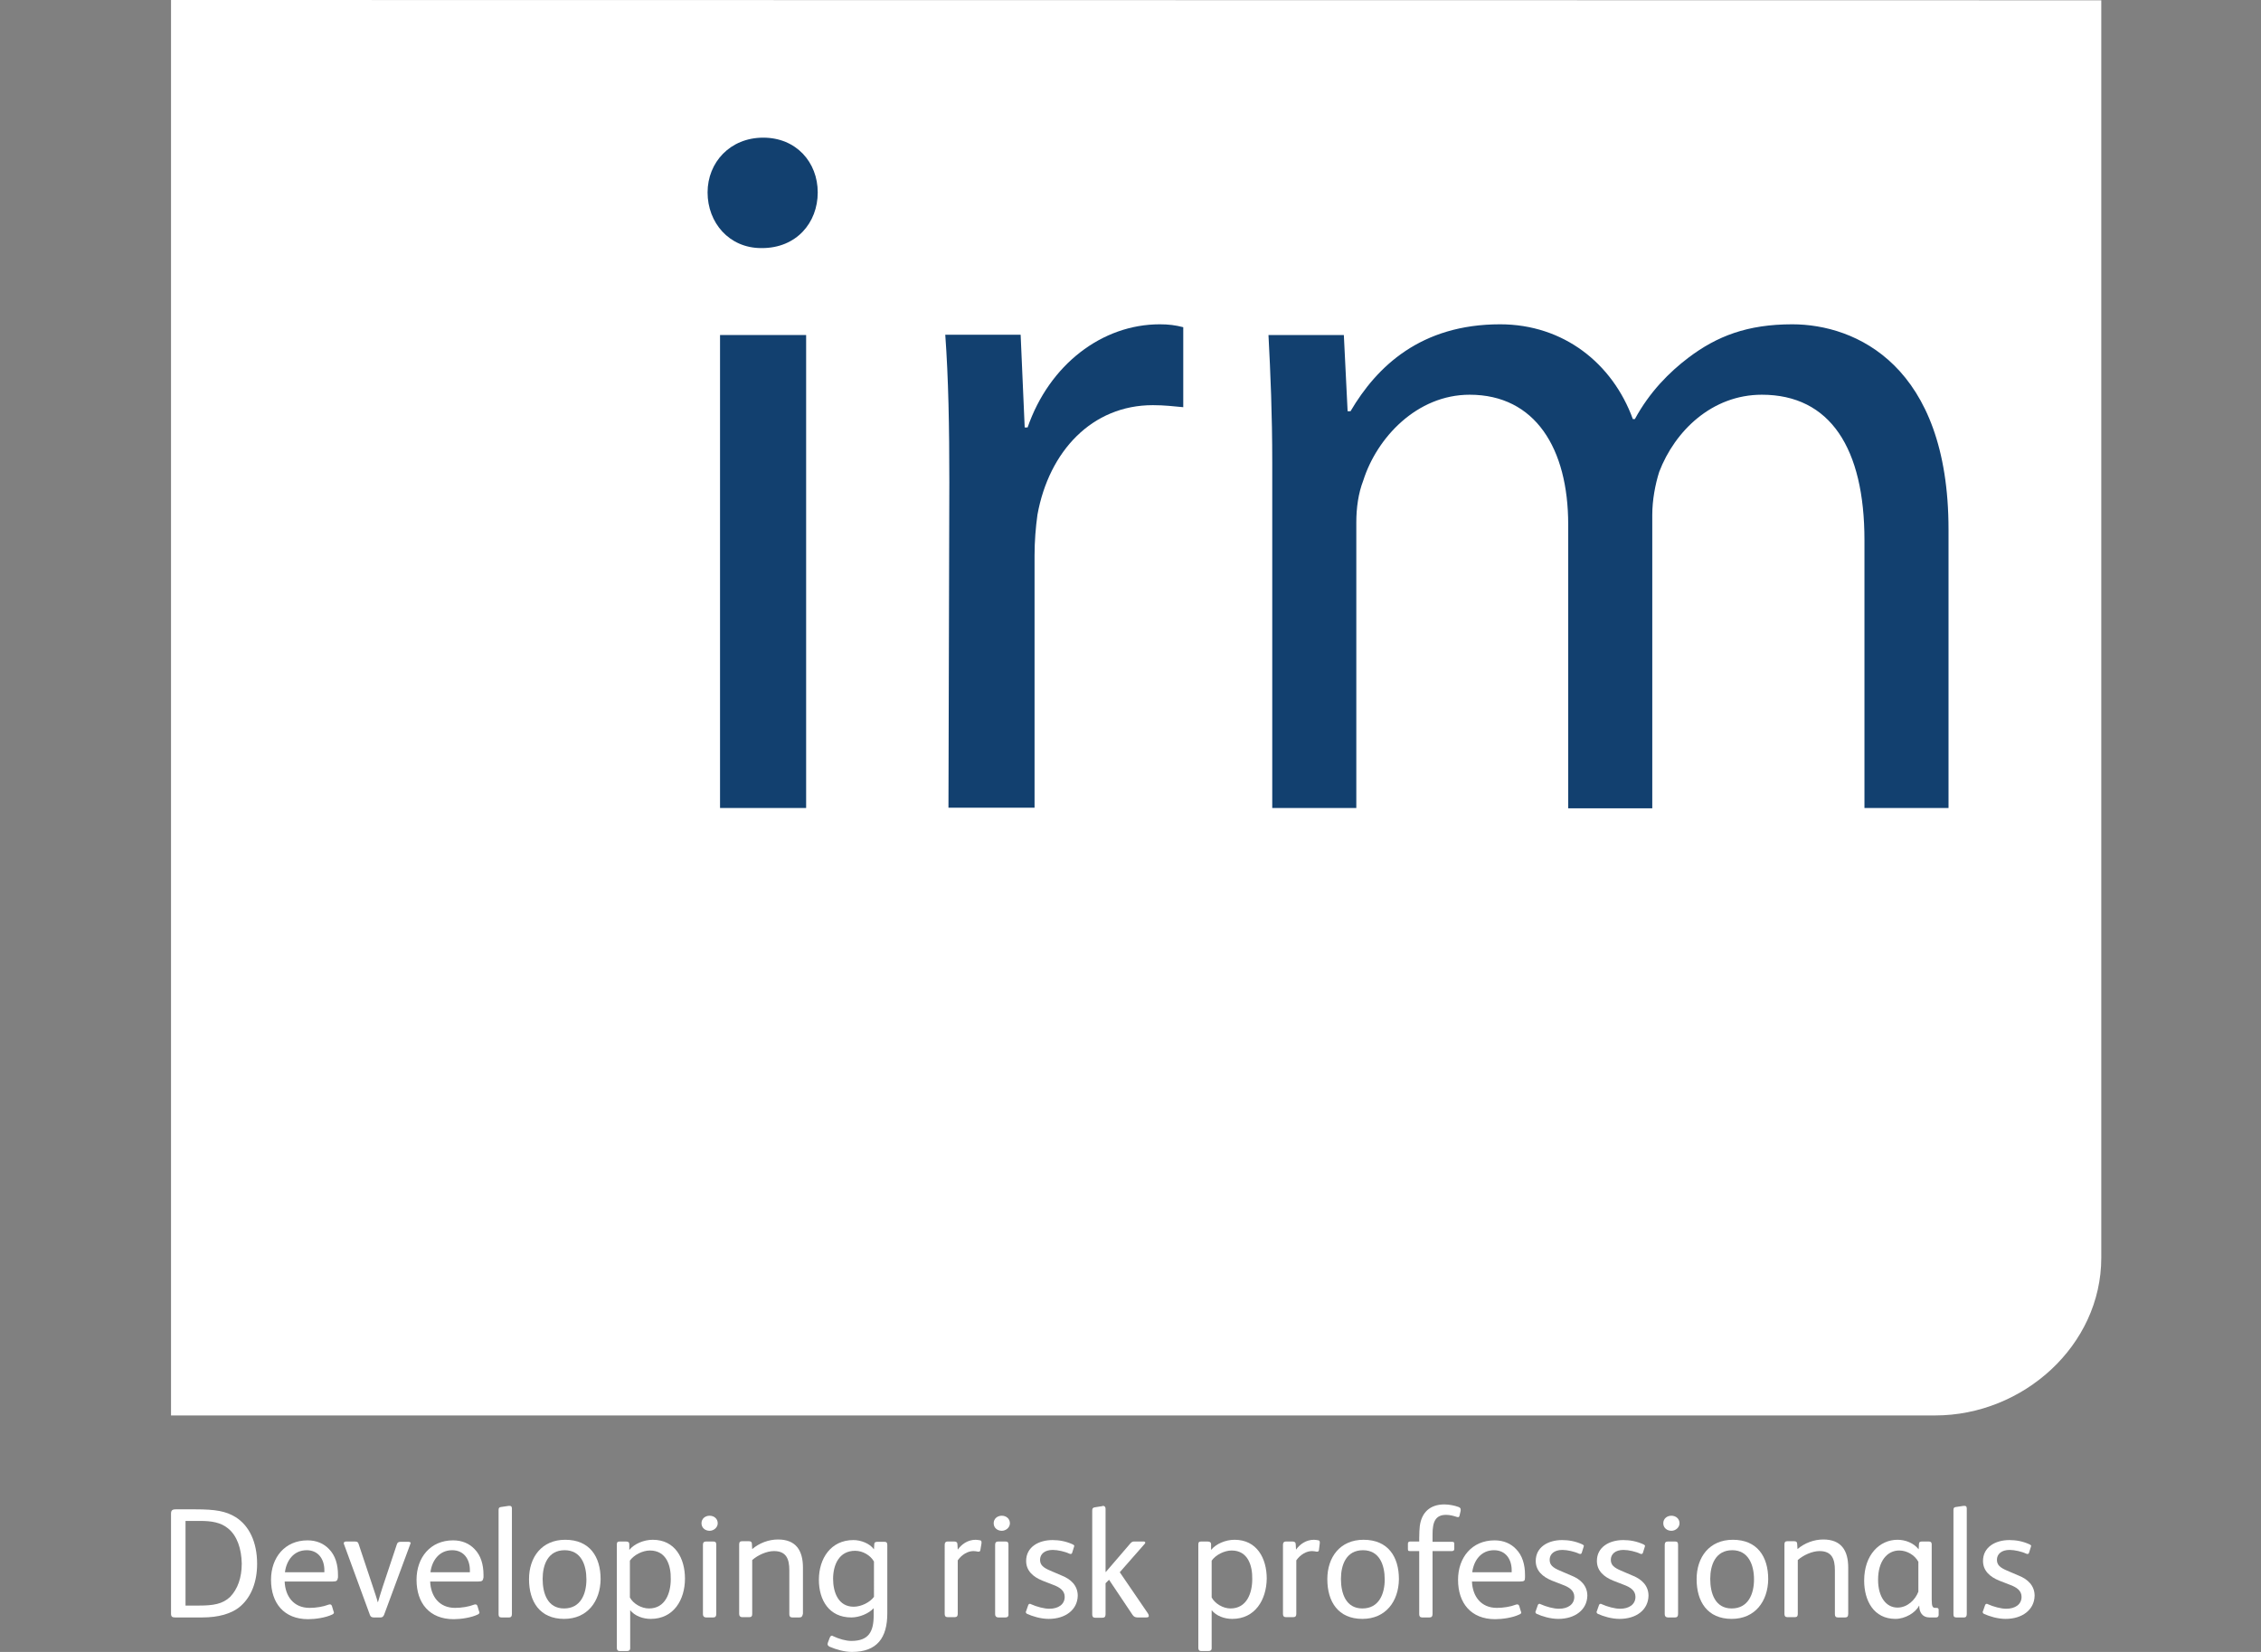 <?xml version="1.0" encoding="utf-8"?>
<!-- Generator: Adobe Illustrator 24.0.1, SVG Export Plug-In . SVG Version: 6.00 Build 0)  -->
<svg version="1.1" id="Layer_1" xmlns="http://www.w3.org/2000/svg" xmlns:xlink="http://www.w3.org/1999/xlink" x="0px" y="0px"
	 viewBox="0 0 78 57" style="enable-background:new 0 0 78 57;" xml:space="preserve">
<rect x="0" y="0" width="78" height="57" fill="#808080" stroke="none"/>
<style type="text/css">
	.st0{fill:#FFFFFF;}
	.st1{fill:#12406F;}
</style>
<g>
	<g>
		<g>
			<path class="st0" d="M5.9,0v48.84h60.86c3.03,0,5.73-2.41,5.73-5.44V0.01L5.9,0z"/>
		</g>
		<g>
			<rect x="24.84" y="11.56" class="st1" width="2.97" height="16.32"/>
		</g>
		<g>
			<path class="st1" d="M28.21,6.64c0,1.05-0.74,1.92-1.92,1.92h-0.03c-1.11,0-1.85-0.88-1.85-1.92c0-1.04,0.78-1.89,1.92-1.89
				C27.47,4.75,28.21,5.6,28.21,6.64z"/>
		</g>
		<g>
			<path class="st1" d="M40.01,11.19c0.3,0,0.54,0.03,0.81,0.1v2.76c-0.34-0.03-0.64-0.07-1.05-0.07c-2.09,0-3.58,1.58-3.98,3.78
				c-0.06,0.43-0.1,0.91-0.1,1.41v8.7h-2.97l0.03-11.23c0-1.92-0.03-3.58-0.14-5.09h2.6l0.14,3.2h0.1
				C36.2,12.58,38.02,11.19,40.01,11.19z"/>
		</g>
		<g>
			<path class="st1" d="M67.22,18.27v9.61h-2.9v-9.24c0-3.17-1.18-5.02-3.54-5.02c-1.72,0-3,1.25-3.54,2.66
				c-0.14,0.44-0.24,0.98-0.24,1.49v10.12h-2.9V18.1c0-2.63-1.14-4.48-3.4-4.48c-1.82,0-3.2,1.48-3.67,2.96
				c-0.17,0.44-0.24,0.94-0.24,1.45v9.85h-2.9V15.98c0-1.72-0.06-3.07-0.13-4.42h2.6l0.13,2.63h0.1c0.91-1.55,2.43-3,5.16-3
				c2.19,0,3.88,1.35,4.58,3.27h0.07c0.51-0.94,1.19-1.62,1.85-2.12c0.98-0.74,2.03-1.15,3.58-1.15
				C64.02,11.19,67.22,12.61,67.22,18.27z"/>
		</g>
	</g>
	<g>
		<path class="st0" d="M8.31,55.41c-0.31,0.28-0.79,0.4-1.33,0.4H6.04c-0.1,0-0.14-0.03-0.14-0.13v-3.45c0-0.11,0.04-0.15,0.16-0.15
			h0.68c0.69,0,1.05,0.06,1.39,0.27c0.46,0.29,0.74,0.85,0.74,1.61C8.87,54.58,8.67,55.09,8.31,55.41z M7.87,52.74
			c-0.25-0.21-0.58-0.26-0.95-0.26H6.4v2.92h0.47c0.48,0,0.81-0.05,1.07-0.3c0.26-0.27,0.4-0.66,0.4-1.15
			C8.33,53.44,8.18,52.99,7.87,52.74z"/>
		<path class="st0" d="M11.48,54.57H9.82c0.02,0.51,0.31,0.91,0.86,0.91c0.22,0,0.47-0.04,0.65-0.11c0.02-0.01,0.04-0.01,0.05-0.01
			c0.03,0,0.05,0.01,0.07,0.05l0.06,0.2c0.01,0.01,0.01,0.02,0.01,0.03c0,0.03-0.02,0.05-0.06,0.07c-0.23,0.11-0.58,0.16-0.83,0.16
			c-0.83,0-1.28-0.55-1.28-1.36c0-0.77,0.48-1.36,1.26-1.36c0.31,0,0.56,0.11,0.74,0.3c0.22,0.22,0.31,0.54,0.31,0.89v0.09
			C11.64,54.54,11.62,54.57,11.48,54.57z M11.19,54.18c0-0.37-0.2-0.69-0.61-0.69c-0.45,0-0.7,0.36-0.75,0.76h1.36V54.18z"/>
		<path class="st0" d="M14.15,53.29l-0.9,2.43c-0.03,0.07-0.07,0.09-0.12,0.09h-0.24c-0.07,0-0.11-0.03-0.13-0.09l-0.89-2.43
			c-0.01-0.01-0.01-0.03-0.01-0.04c0-0.04,0.03-0.06,0.08-0.06h0.3c0.08,0,0.11,0.02,0.13,0.08l0.49,1.47
			c0.07,0.22,0.14,0.41,0.17,0.54h0.01c0.03-0.11,0.1-0.33,0.16-0.52l0.49-1.47c0.02-0.07,0.06-0.09,0.14-0.09h0.25
			c0.06,0,0.09,0.02,0.09,0.05C14.16,53.26,14.15,53.27,14.15,53.29z"/>
		<path class="st0" d="M16.5,54.57h-1.66c0.02,0.51,0.31,0.91,0.86,0.91c0.22,0,0.47-0.04,0.65-0.11c0.02-0.01,0.04-0.01,0.05-0.01
			c0.03,0,0.05,0.01,0.07,0.05l0.06,0.2c0.01,0.01,0.01,0.02,0.01,0.03c0,0.03-0.02,0.05-0.06,0.07c-0.23,0.11-0.58,0.16-0.83,0.16
			c-0.83,0-1.28-0.55-1.28-1.36c0-0.77,0.48-1.36,1.26-1.36c0.31,0,0.56,0.11,0.74,0.3c0.22,0.22,0.31,0.54,0.31,0.89v0.09
			C16.66,54.54,16.64,54.57,16.5,54.57z M16.21,54.18c0-0.37-0.2-0.69-0.61-0.69c-0.45,0-0.7,0.36-0.75,0.76h1.36V54.18z"/>
		<path class="st0" d="M17.57,55.81H17.3c-0.07,0-0.1-0.03-0.1-0.11v-3.59c0-0.08,0.02-0.1,0.08-0.11l0.27-0.04
			c0.01,0,0.02,0,0.03,0c0.05,0,0.08,0.02,0.08,0.09v3.64C17.66,55.77,17.63,55.81,17.57,55.81z"/>
		<path class="st0" d="M19.46,55.86c-0.84,0-1.21-0.6-1.21-1.37c0-0.76,0.44-1.36,1.25-1.36c0.84,0,1.22,0.58,1.22,1.36
			C20.71,55.26,20.26,55.86,19.46,55.86z M19.48,53.49c-0.58,0-0.76,0.51-0.76,0.99c0,0.5,0.17,1.02,0.74,1.02
			c0.57,0,0.77-0.5,0.77-1C20.23,54,20.05,53.49,19.48,53.49z"/>
		<path class="st0" d="M22.45,55.86c-0.27,0-0.55-0.1-0.71-0.3v1.31c0,0.08-0.05,0.1-0.12,0.1h-0.24c-0.07,0-0.1-0.04-0.1-0.11
			v-3.57c0-0.08,0.03-0.1,0.1-0.1h0.21c0.08,0,0.12,0.02,0.12,0.1v0.19c0.17-0.21,0.5-0.35,0.81-0.35c0.77,0,1.11,0.64,1.11,1.34
			C23.63,55.2,23.24,55.86,22.45,55.86z M22.42,53.5c-0.25,0-0.55,0.15-0.69,0.35v1.27c0.11,0.21,0.39,0.38,0.66,0.38
			c0.56,0,0.75-0.53,0.75-1.01C23.15,54.02,22.99,53.5,22.42,53.5z"/>
		<path class="st0" d="M24.48,52.82c-0.15,0-0.28-0.1-0.28-0.26c0-0.16,0.13-0.26,0.28-0.26c0.15,0,0.28,0.1,0.28,0.26
			C24.76,52.71,24.62,52.82,24.48,52.82z M24.61,55.81h-0.25c-0.07,0-0.11-0.04-0.11-0.11V53.3c0-0.08,0.04-0.11,0.11-0.11h0.25
			c0.07,0,0.1,0.03,0.1,0.11v2.39C24.71,55.77,24.68,55.81,24.61,55.81z"/>
		<path class="st0" d="M27.58,55.81h-0.25c-0.07,0-0.1-0.04-0.1-0.11v-1.52c0-0.38-0.1-0.66-0.53-0.66c-0.25,0-0.56,0.14-0.75,0.31
			v1.86c0,0.08-0.03,0.11-0.1,0.11h-0.25c-0.06,0-0.1-0.04-0.1-0.11v-2.4c0-0.08,0.03-0.11,0.1-0.11h0.24c0.07,0,0.1,0.03,0.1,0.1
			l0.01,0.17c0.25-0.21,0.57-0.33,0.89-0.33c0.62,0,0.86,0.38,0.86,0.97v1.59C27.68,55.77,27.66,55.81,27.58,55.81z"/>
		<path class="st0" d="M29.39,57c-0.25,0-0.54-0.08-0.77-0.18c-0.04-0.02-0.07-0.05-0.07-0.09c0-0.02,0.01-0.03,0.01-0.05l0.06-0.16
			c0.02-0.05,0.04-0.08,0.08-0.08c0.02,0,0.03,0.01,0.05,0.02c0.19,0.09,0.43,0.16,0.62,0.16c0.6,0,0.77-0.32,0.77-0.88v-0.25
			c-0.17,0.19-0.5,0.32-0.77,0.32c-0.77,0-1.12-0.6-1.12-1.3c0-0.73,0.41-1.37,1.19-1.37c0.25,0,0.56,0.11,0.71,0.32l0.01-0.17
			c0-0.07,0.04-0.09,0.11-0.09h0.24c0.07,0,0.1,0.03,0.1,0.11v1.81v0.55C30.61,56.51,30.26,57,29.39,57z M30.15,53.88
			c-0.12-0.21-0.38-0.37-0.65-0.37c-0.55,0-0.76,0.48-0.76,0.97c0,0.46,0.18,0.96,0.71,0.96c0.26,0,0.56-0.15,0.7-0.34V53.88z"/>
		<path class="st0" d="M33.82,53.49c-0.01,0.04-0.03,0.05-0.06,0.05c-0.01,0-0.01,0-0.02,0c-0.05-0.01-0.1-0.02-0.16-0.02
			c-0.19,0-0.4,0.12-0.54,0.32v1.85c0,0.07-0.03,0.11-0.1,0.11h-0.25c-0.07,0-0.1-0.04-0.1-0.11V53.3c0-0.08,0.04-0.11,0.1-0.11
			h0.23c0.07,0,0.11,0.03,0.11,0.1l0.01,0.18c0.13-0.18,0.34-0.34,0.62-0.34c0.04,0,0.1,0.01,0.16,0.02
			c0.03,0.01,0.04,0.03,0.04,0.07c0,0.01,0,0.02,0,0.03L33.82,53.49z"/>
		<path class="st0" d="M34.56,52.82c-0.15,0-0.28-0.1-0.28-0.26c0-0.16,0.13-0.26,0.28-0.26c0.15,0,0.28,0.1,0.28,0.26
			C34.84,52.71,34.7,52.82,34.56,52.82z M34.69,55.81h-0.25c-0.07,0-0.11-0.04-0.11-0.11V53.3c0-0.08,0.04-0.11,0.11-0.11h0.25
			c0.07,0,0.1,0.03,0.1,0.11v2.39C34.8,55.77,34.76,55.81,34.69,55.81z"/>
		<path class="st0" d="M36.18,55.86c-0.28,0-0.56-0.09-0.74-0.17c-0.04-0.02-0.05-0.04-0.05-0.07c0-0.01,0-0.02,0.01-0.03l0.07-0.2
			c0.01-0.03,0.03-0.05,0.06-0.05c0.01,0,0.02,0,0.03,0.01c0.2,0.09,0.46,0.16,0.64,0.16c0.31,0,0.53-0.15,0.53-0.41
			c0-0.21-0.16-0.33-0.41-0.42l-0.36-0.14c-0.32-0.13-0.56-0.34-0.56-0.68c0-0.48,0.43-0.72,0.91-0.72c0.23,0,0.46,0.04,0.7,0.15
			c0.03,0.02,0.05,0.03,0.05,0.05c0,0.01-0.01,0.03-0.01,0.04l-0.06,0.19c-0.01,0.04-0.03,0.05-0.06,0.05
			c-0.01,0-0.03-0.01-0.04-0.01c-0.14-0.07-0.4-0.13-0.57-0.13c-0.29,0-0.44,0.15-0.44,0.34c0,0.18,0.11,0.27,0.34,0.37l0.42,0.18
			c0.3,0.12,0.54,0.34,0.54,0.69C37.17,55.55,36.75,55.86,36.18,55.86z"/>
		<path class="st0" d="M39.54,55.81h-0.3c-0.08,0-0.13-0.03-0.17-0.09l-0.81-1.21l-0.12,0.12v1.07c0,0.09-0.04,0.12-0.11,0.12h-0.25
			c-0.07,0-0.1-0.04-0.1-0.11v-3.59c0-0.07,0.02-0.1,0.09-0.11l0.25-0.04c0.01,0,0.02-0.01,0.03-0.01c0.05,0,0.09,0.03,0.09,0.1
			v2.18h0.01L39,53.25c0.04-0.04,0.07-0.06,0.11-0.06h0.35c0.03,0,0.05,0.02,0.05,0.04c0,0.01-0.01,0.03-0.02,0.04l-0.86,0.98
			l0.97,1.42c0.02,0.03,0.03,0.06,0.03,0.08C39.64,55.79,39.61,55.81,39.54,55.81z"/>
		<path class="st0" d="M42.51,55.86c-0.27,0-0.55-0.1-0.71-0.3v1.31c0,0.08-0.05,0.1-0.12,0.1h-0.24c-0.07,0-0.1-0.04-0.1-0.11
			v-3.57c0-0.08,0.03-0.1,0.1-0.1h0.21c0.08,0,0.13,0.02,0.13,0.1v0.19c0.17-0.21,0.5-0.35,0.81-0.35c0.77,0,1.11,0.64,1.11,1.34
			C43.69,55.2,43.3,55.86,42.51,55.86z M42.49,53.5c-0.25,0-0.55,0.15-0.69,0.35v1.27c0.11,0.21,0.39,0.38,0.65,0.38
			c0.56,0,0.75-0.53,0.75-1.01C43.21,54.02,43.05,53.5,42.49,53.5z"/>
		<path class="st0" d="M45.5,53.49c-0.01,0.04-0.03,0.05-0.06,0.05c-0.01,0-0.01,0-0.02,0c-0.05-0.01-0.1-0.02-0.16-0.02
			c-0.19,0-0.4,0.12-0.54,0.32v1.85c0,0.07-0.03,0.11-0.1,0.11h-0.26c-0.07,0-0.1-0.04-0.1-0.11V53.3c0-0.08,0.04-0.11,0.1-0.11
			h0.23c0.07,0,0.11,0.03,0.11,0.1l0.01,0.18c0.13-0.18,0.34-0.34,0.62-0.34c0.04,0,0.1,0.01,0.16,0.02
			c0.03,0.01,0.04,0.03,0.04,0.07c0,0.01,0,0.02,0,0.03L45.5,53.49z"/>
		<path class="st0" d="M47,55.86c-0.84,0-1.21-0.6-1.21-1.37c0-0.76,0.44-1.36,1.25-1.36c0.84,0,1.22,0.58,1.22,1.36
			C48.25,55.26,47.8,55.86,47,55.86z M47.02,53.49c-0.58,0-0.76,0.51-0.76,0.99c0,0.5,0.17,1.02,0.74,1.02c0.57,0,0.77-0.5,0.77-1
			C47.77,54,47.59,53.49,47.02,53.49z"/>
		<path class="st0" d="M50.39,52.13l-0.04,0.17c-0.01,0.04-0.03,0.05-0.05,0.05c-0.02,0-0.03-0.01-0.05-0.01
			c-0.09-0.03-0.23-0.07-0.36-0.07c-0.37,0-0.47,0.24-0.47,0.67v0.26h0.67c0.05,0,0.08,0.01,0.08,0.06v0.18
			c0,0.05-0.02,0.08-0.08,0.08h-0.67v2.17c0,0.08-0.03,0.12-0.1,0.12h-0.26c-0.07,0-0.1-0.04-0.1-0.11v-2.18h-0.32
			c-0.06,0-0.07-0.01-0.07-0.08v-0.17c0-0.05,0.02-0.08,0.08-0.08h0.31v-0.1c0-0.2,0.01-0.34,0.02-0.43
			c0.06-0.47,0.35-0.75,0.85-0.75c0.16,0,0.36,0.04,0.49,0.09c0.05,0.02,0.07,0.05,0.07,0.08C50.39,52.09,50.39,52.11,50.39,52.13z"
			/>
		<path class="st0" d="M52.44,54.57h-1.66c0.02,0.51,0.31,0.91,0.86,0.91c0.22,0,0.47-0.04,0.65-0.11c0.02-0.01,0.04-0.01,0.05-0.01
			c0.03,0,0.05,0.01,0.07,0.05l0.06,0.2c0.01,0.01,0.01,0.02,0.01,0.03c0,0.03-0.02,0.05-0.07,0.07c-0.23,0.11-0.58,0.16-0.83,0.16
			c-0.83,0-1.28-0.55-1.28-1.36c0-0.77,0.48-1.36,1.26-1.36c0.31,0,0.56,0.11,0.74,0.3c0.22,0.22,0.31,0.54,0.31,0.89v0.09
			C52.61,54.54,52.59,54.57,52.44,54.57z M52.15,54.18c0-0.37-0.2-0.69-0.61-0.69c-0.45,0-0.7,0.36-0.75,0.76h1.36V54.18z"/>
		<path class="st0" d="M53.76,55.86c-0.28,0-0.56-0.09-0.74-0.17c-0.04-0.02-0.05-0.04-0.05-0.07c0-0.01,0-0.02,0.01-0.03l0.07-0.2
			c0.01-0.03,0.03-0.05,0.06-0.05c0.01,0,0.02,0,0.03,0.01c0.2,0.09,0.46,0.16,0.64,0.16c0.31,0,0.53-0.15,0.53-0.41
			c0-0.21-0.16-0.33-0.41-0.42l-0.36-0.14c-0.32-0.13-0.56-0.34-0.56-0.68c0-0.48,0.43-0.72,0.91-0.72c0.23,0,0.46,0.04,0.7,0.15
			c0.03,0.02,0.05,0.03,0.05,0.05c0,0.01-0.01,0.03-0.01,0.04l-0.06,0.19c-0.01,0.04-0.03,0.05-0.06,0.05
			c-0.01,0-0.03-0.01-0.04-0.01c-0.14-0.07-0.4-0.13-0.57-0.13c-0.29,0-0.44,0.15-0.44,0.34c0,0.18,0.11,0.27,0.34,0.37l0.42,0.18
			c0.3,0.12,0.54,0.34,0.54,0.69C54.75,55.55,54.33,55.86,53.76,55.86z"/>
		<path class="st0" d="M55.87,55.86c-0.28,0-0.56-0.09-0.74-0.17c-0.04-0.02-0.05-0.04-0.05-0.07c0-0.01,0-0.02,0.01-0.03l0.07-0.2
			c0.01-0.03,0.03-0.05,0.06-0.05c0.01,0,0.02,0,0.03,0.01c0.2,0.09,0.46,0.16,0.64,0.16c0.31,0,0.53-0.15,0.53-0.41
			c0-0.21-0.16-0.33-0.41-0.42l-0.36-0.14c-0.32-0.13-0.56-0.34-0.56-0.68c0-0.48,0.43-0.72,0.91-0.72c0.23,0,0.46,0.04,0.7,0.15
			c0.03,0.02,0.05,0.03,0.05,0.05c0,0.01-0.01,0.03-0.01,0.04l-0.06,0.19c-0.01,0.04-0.03,0.05-0.06,0.05
			c-0.01,0-0.03-0.01-0.04-0.01c-0.14-0.07-0.4-0.13-0.57-0.13c-0.29,0-0.44,0.15-0.44,0.34c0,0.18,0.11,0.27,0.34,0.37l0.42,0.18
			c0.3,0.12,0.54,0.34,0.54,0.69C56.86,55.55,56.45,55.86,55.87,55.86z"/>
		<path class="st0" d="M57.66,52.82c-0.15,0-0.28-0.1-0.28-0.26c0-0.16,0.13-0.26,0.28-0.26c0.15,0,0.28,0.1,0.28,0.26
			C57.94,52.71,57.8,52.82,57.66,52.82z M57.79,55.81h-0.25c-0.07,0-0.11-0.04-0.11-0.11V53.3c0-0.08,0.04-0.11,0.11-0.11h0.25
			c0.07,0,0.1,0.03,0.1,0.11v2.39C57.89,55.77,57.86,55.81,57.79,55.81z"/>
		<path class="st0" d="M59.74,55.86c-0.84,0-1.21-0.6-1.21-1.37c0-0.76,0.44-1.36,1.25-1.36c0.84,0,1.22,0.58,1.22,1.36
			C60.99,55.26,60.54,55.86,59.74,55.86z M59.76,53.49c-0.58,0-0.76,0.51-0.76,0.99c0,0.5,0.17,1.02,0.74,1.02
			c0.57,0,0.77-0.5,0.77-1C60.51,54,60.32,53.49,59.76,53.49z"/>
		<path class="st0" d="M63.66,55.81H63.4c-0.07,0-0.1-0.04-0.1-0.11v-1.52c0-0.38-0.1-0.66-0.53-0.66c-0.25,0-0.56,0.14-0.75,0.31
			v1.86c0,0.08-0.03,0.11-0.1,0.11h-0.26c-0.07,0-0.1-0.04-0.1-0.11v-2.4c0-0.08,0.03-0.11,0.1-0.11h0.24c0.07,0,0.1,0.03,0.1,0.1
			l0.01,0.17c0.25-0.21,0.57-0.33,0.89-0.33c0.62,0,0.86,0.38,0.86,0.97v1.59C63.76,55.77,63.73,55.81,63.66,55.81z"/>
		<path class="st0" d="M66.79,55.81h-0.23c-0.24,0-0.35-0.18-0.35-0.4H66.2c-0.12,0.24-0.48,0.45-0.81,0.45
			c-0.75,0-1.08-0.63-1.08-1.32c0-0.9,0.54-1.41,1.15-1.41c0.27,0,0.56,0.11,0.73,0.33l0.01-0.18c0-0.07,0.04-0.09,0.1-0.09h0.24
			c0.07,0,0.1,0.03,0.1,0.1v1.9c0,0.12,0.01,0.21,0.03,0.24c0.02,0.04,0.05,0.05,0.09,0.05h0.04c0.05,0,0.08,0.01,0.08,0.07v0.18
			C66.87,55.79,66.84,55.81,66.79,55.81z M66.18,53.89c-0.13-0.24-0.4-0.39-0.66-0.39c-0.42,0-0.73,0.37-0.73,1.01
			c0,0.6,0.28,0.96,0.67,0.96c0.35,0,0.62-0.28,0.72-0.55V53.89z"/>
		<path class="st0" d="M67.76,55.81h-0.27c-0.07,0-0.1-0.03-0.1-0.11v-3.59c0-0.08,0.02-0.1,0.08-0.11l0.27-0.04
			c0.01,0,0.02,0,0.03,0c0.05,0,0.08,0.02,0.08,0.09v3.64C67.85,55.77,67.82,55.81,67.76,55.81z"/>
		<path class="st0" d="M69.19,55.86c-0.28,0-0.56-0.09-0.74-0.17c-0.04-0.02-0.05-0.04-0.05-0.07c0-0.01,0-0.02,0.01-0.03l0.07-0.2
			c0.01-0.03,0.03-0.05,0.06-0.05c0.01,0,0.02,0,0.03,0.01c0.2,0.09,0.46,0.16,0.64,0.16c0.31,0,0.53-0.15,0.53-0.41
			c0-0.21-0.16-0.33-0.41-0.42l-0.36-0.14c-0.32-0.13-0.56-0.34-0.56-0.68c0-0.48,0.43-0.72,0.91-0.72c0.23,0,0.46,0.04,0.7,0.15
			c0.03,0.02,0.05,0.03,0.05,0.05c0,0.01-0.01,0.03-0.01,0.04l-0.06,0.19c-0.01,0.04-0.03,0.05-0.06,0.05
			c-0.01,0-0.03-0.01-0.04-0.01c-0.14-0.07-0.4-0.13-0.57-0.13c-0.29,0-0.44,0.15-0.44,0.34c0,0.18,0.11,0.27,0.34,0.37l0.42,0.18
			c0.3,0.12,0.54,0.34,0.54,0.69C70.18,55.55,69.76,55.86,69.19,55.86z"/>
	</g>
</g>
</svg>
